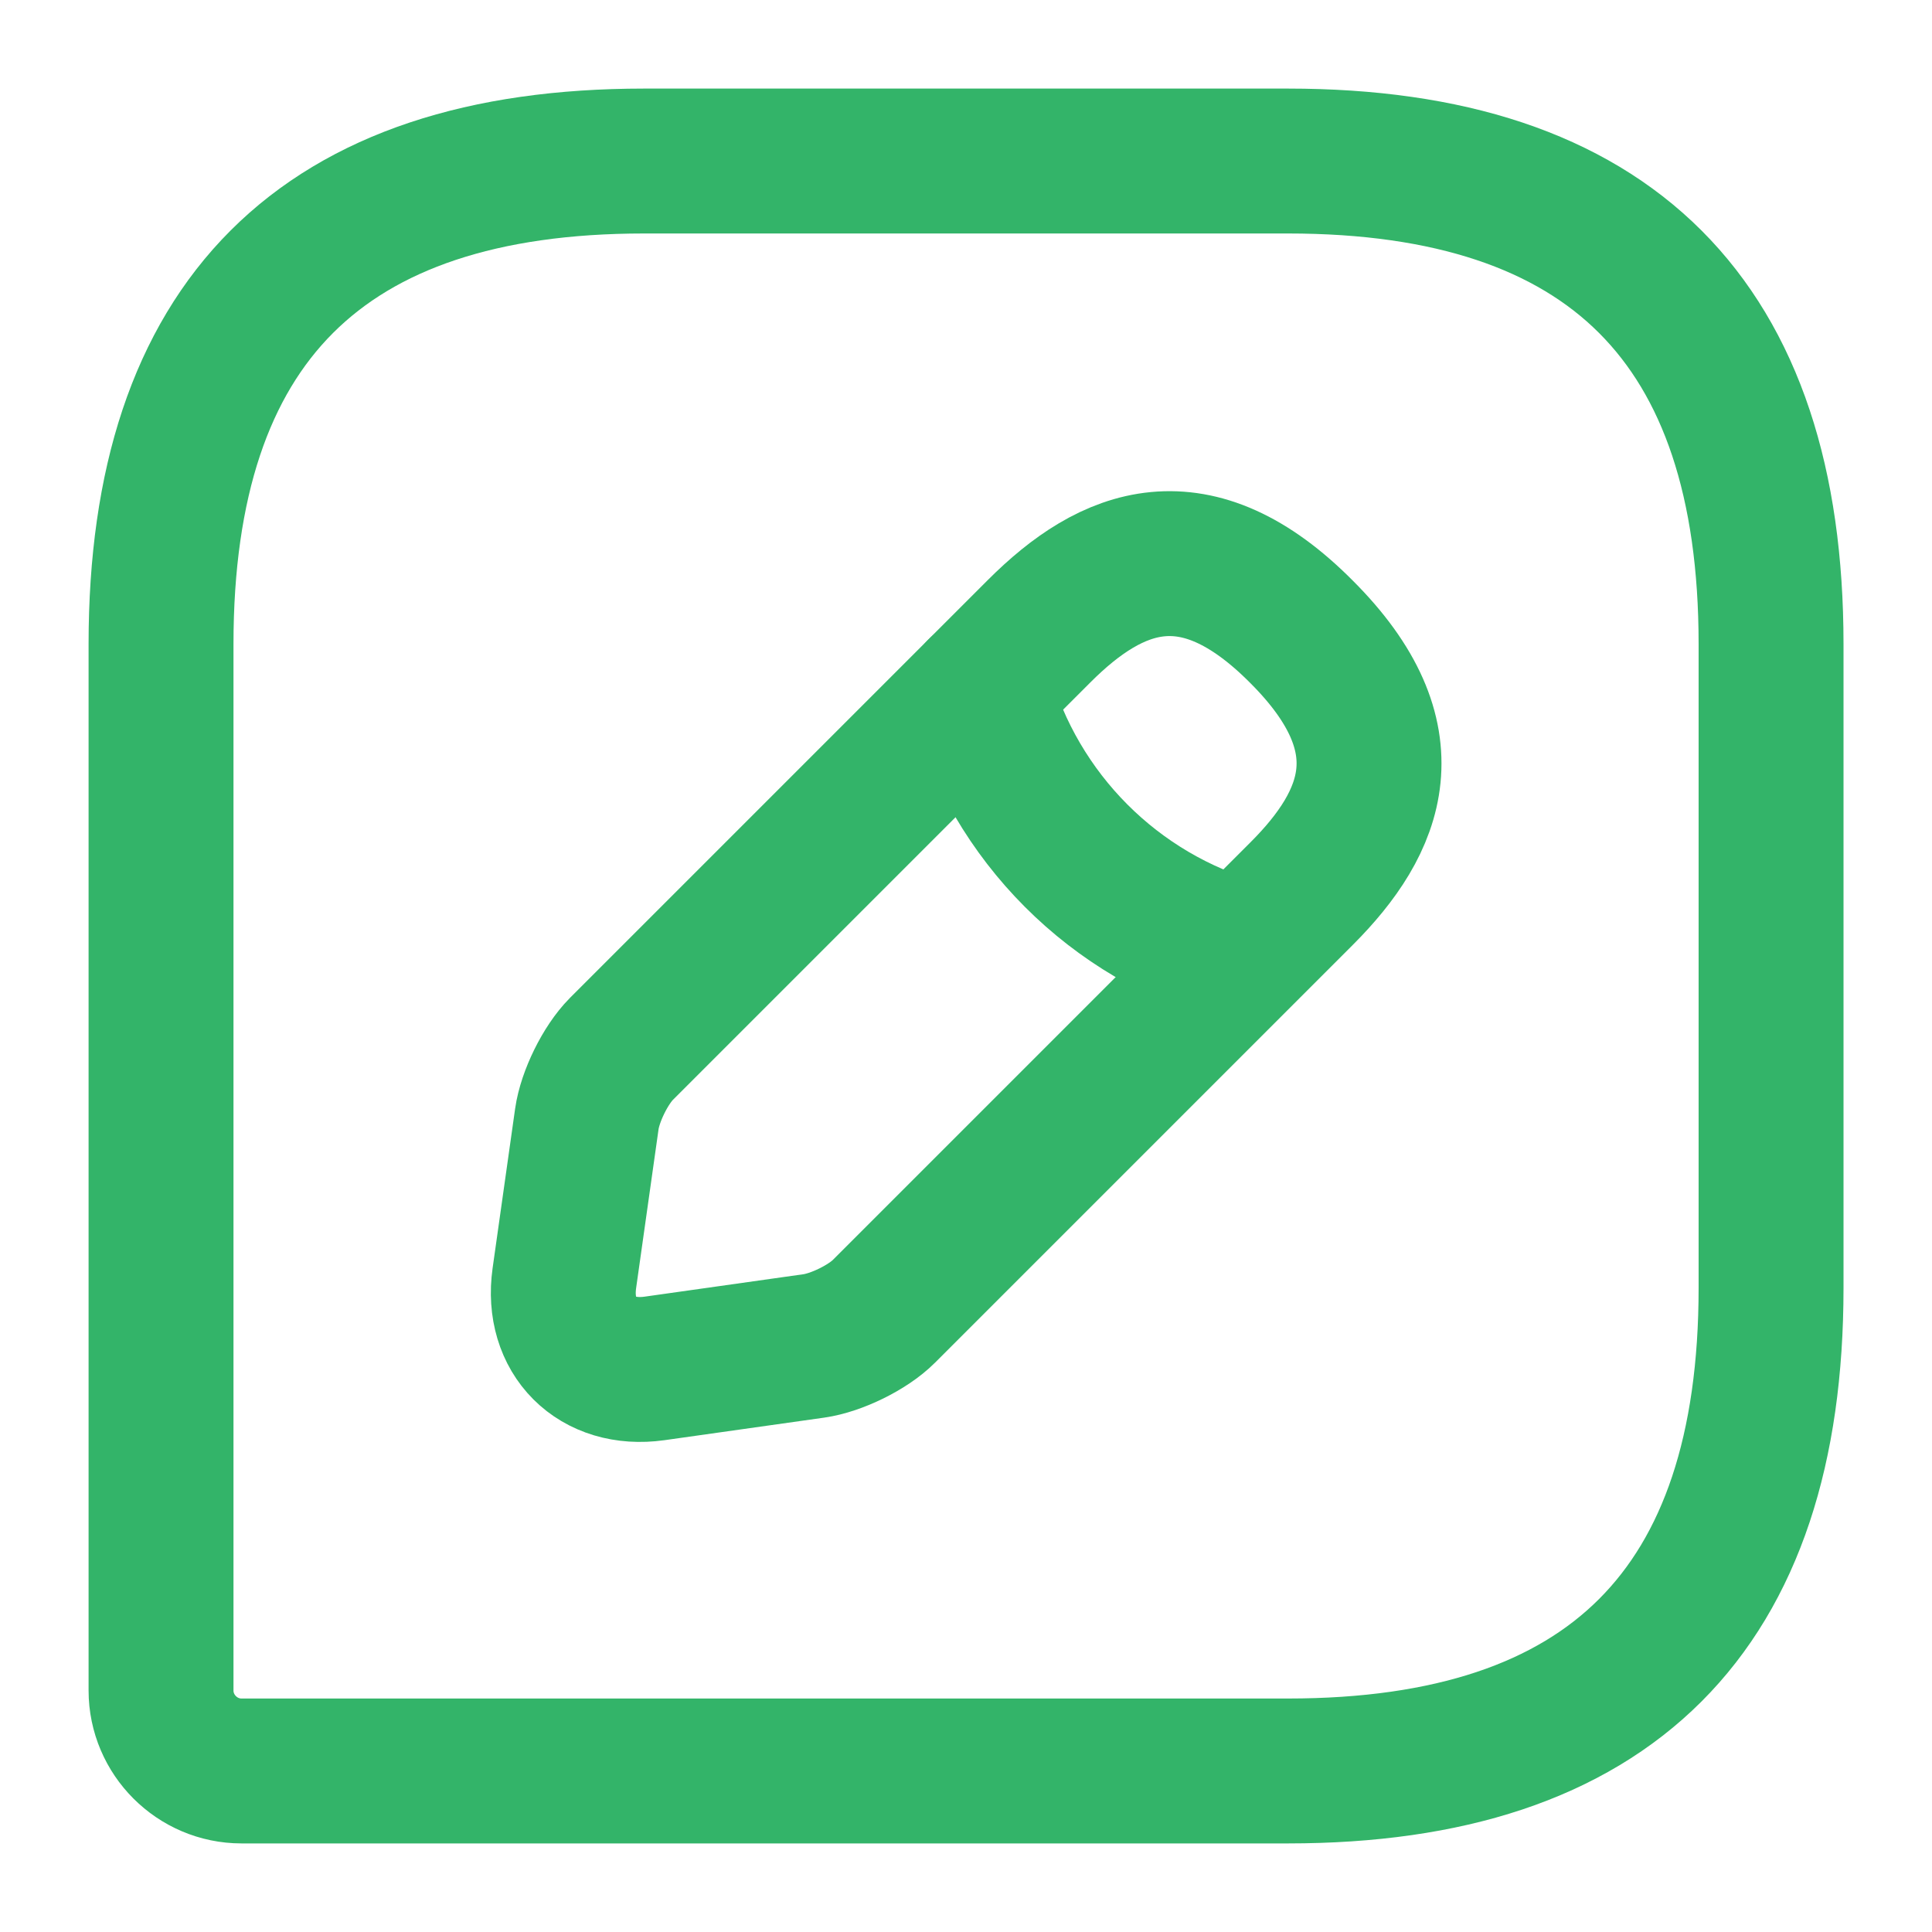<svg width="20" height="20" viewBox="0 0 20 20" fill="none" xmlns="http://www.w3.org/2000/svg">
<path d="M13.334 1.667H6.667C3.334 1.667 1.667 3.333 1.667 6.667V17.5C1.667 17.958 2.042 18.333 2.5 18.333H13.334C16.667 18.333 18.334 16.667 18.334 13.333V6.667C18.334 3.333 16.667 1.667 13.334 1.667Z" stroke="#33B469" stroke-width="1.5" stroke-linecap="round" stroke-linejoin="round"/>
<path d="M10.758 6.533L6.433 10.858C6.267 11.025 6.108 11.35 6.075 11.583L5.842 13.233C5.758 13.833 6.175 14.25 6.775 14.166L8.425 13.933C8.658 13.9 8.983 13.742 9.15 13.575L13.475 9.25C14.217 8.508 14.575 7.642 13.475 6.542C12.375 5.433 11.508 5.783 10.758 6.533Z" stroke="#33B469" stroke-width="1.5" stroke-miterlimit="10" stroke-linecap="round" stroke-linejoin="round"/>
<path d="M10.142 7.15C10.508 8.458 11.533 9.492 12.85 9.858" stroke="#33B469" stroke-width="1.5" stroke-miterlimit="10" stroke-linecap="round" stroke-linejoin="round"/>
</svg>
